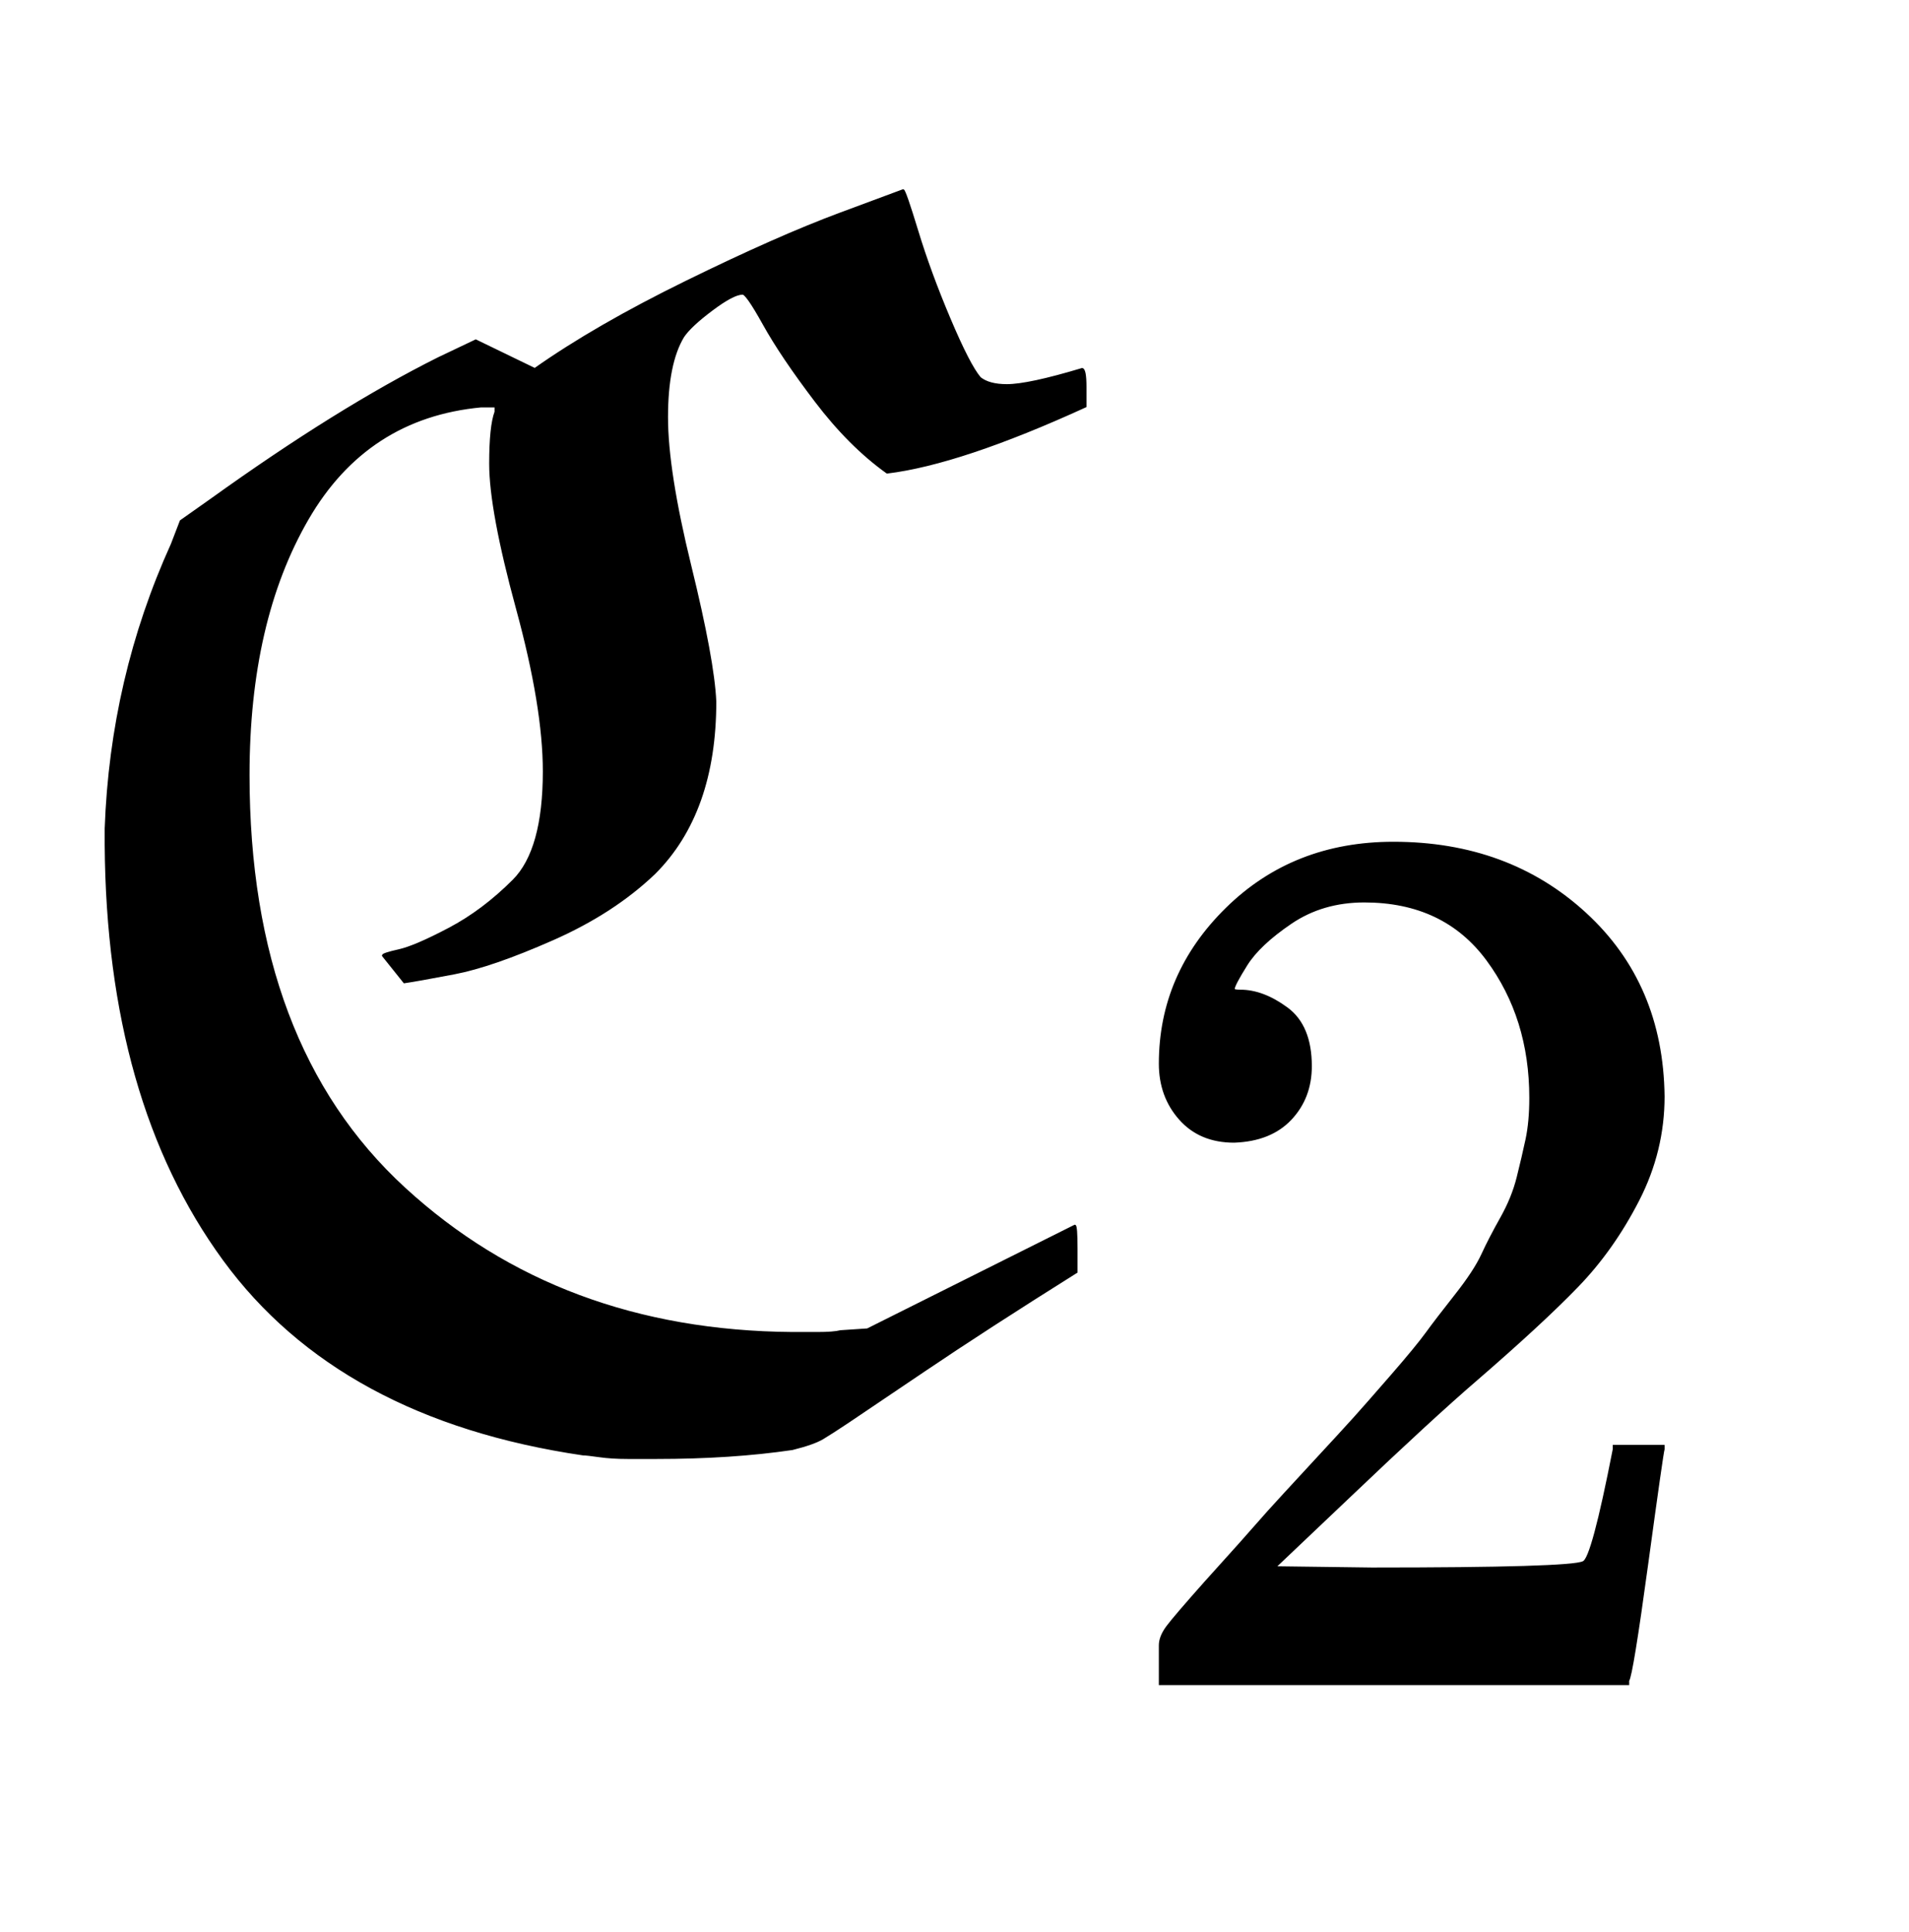 <svg xmlns:xlink="http://www.w3.org/1999/xlink" width="2.479ex" height="2.509ex" style="vertical-align: -0.671ex;" viewBox="0 -791.3 1067.4 1080.4" role="img" focusable="false" xmlns="http://www.w3.org/2000/svg" aria-labelledby="MathJax-SVG-1-Title">
<title id="MathJax-SVG-1-Title">{\displaystyle {\mathfrak {C}}_{2}}</title>
<defs aria-hidden="true">
<path stroke-width="1" id="E1-MJFRAK-43" d="M299 585Q333 609 384 634T470 672L505 685Q506 685 513 662T531 613T548 580Q553 576 563 576Q575 576 605 585Q607 585 607 575V564Q537 532 496 527Q475 542 456 567T427 610T415 627Q410 627 398 618T382 603Q373 588 373 558T386 475T400 399Q400 337 366 303Q343 281 309 266T254 247T226 242L214 257Q214 258 223 260T251 272T287 299Q304 316 304 360Q304 396 289 451T274 532Q274 553 277 561V564H269Q205 558 172 501T139 358Q139 207 226 127T443 46Q448 46 457 46T470 47L485 48L601 106Q602 106 602 93V80Q551 48 517 25T474 -4T460 -13T443 -19Q409 -24 367 -24Q360 -24 351 -24T335 -23T326 -22Q190 -2 125 87T59 319V328Q62 412 96 487L101 500L118 512Q189 563 245 591L266 601L299 585Z"></path>
<path stroke-width="1" id="E1-MJMAIN-32" d="M109 429Q82 429 66 447T50 491Q50 562 103 614T235 666Q326 666 387 610T449 465Q449 422 429 383T381 315T301 241Q265 210 201 149L142 93L218 92Q375 92 385 97Q392 99 409 186V189H449V186Q448 183 436 95T421 3V0H50V19V31Q50 38 56 46T86 81Q115 113 136 137Q145 147 170 174T204 211T233 244T261 278T284 308T305 340T320 369T333 401T340 431T343 464Q343 527 309 573T212 619Q179 619 154 602T119 569T109 550Q109 549 114 549Q132 549 151 535T170 489Q170 464 154 447T109 429Z"></path>
</defs>
<g stroke="currentColor" fill="currentColor" stroke-width="0" transform="matrix(1 0 0 -1 0 0)" aria-hidden="true">
 <use xlink:href="#E1-MJFRAK-43" x="0" y="0"></use>
 <use transform="scale(0.707)" xlink:href="#E1-MJMAIN-32" x="867" y="-213"></use>
</g>
</svg>